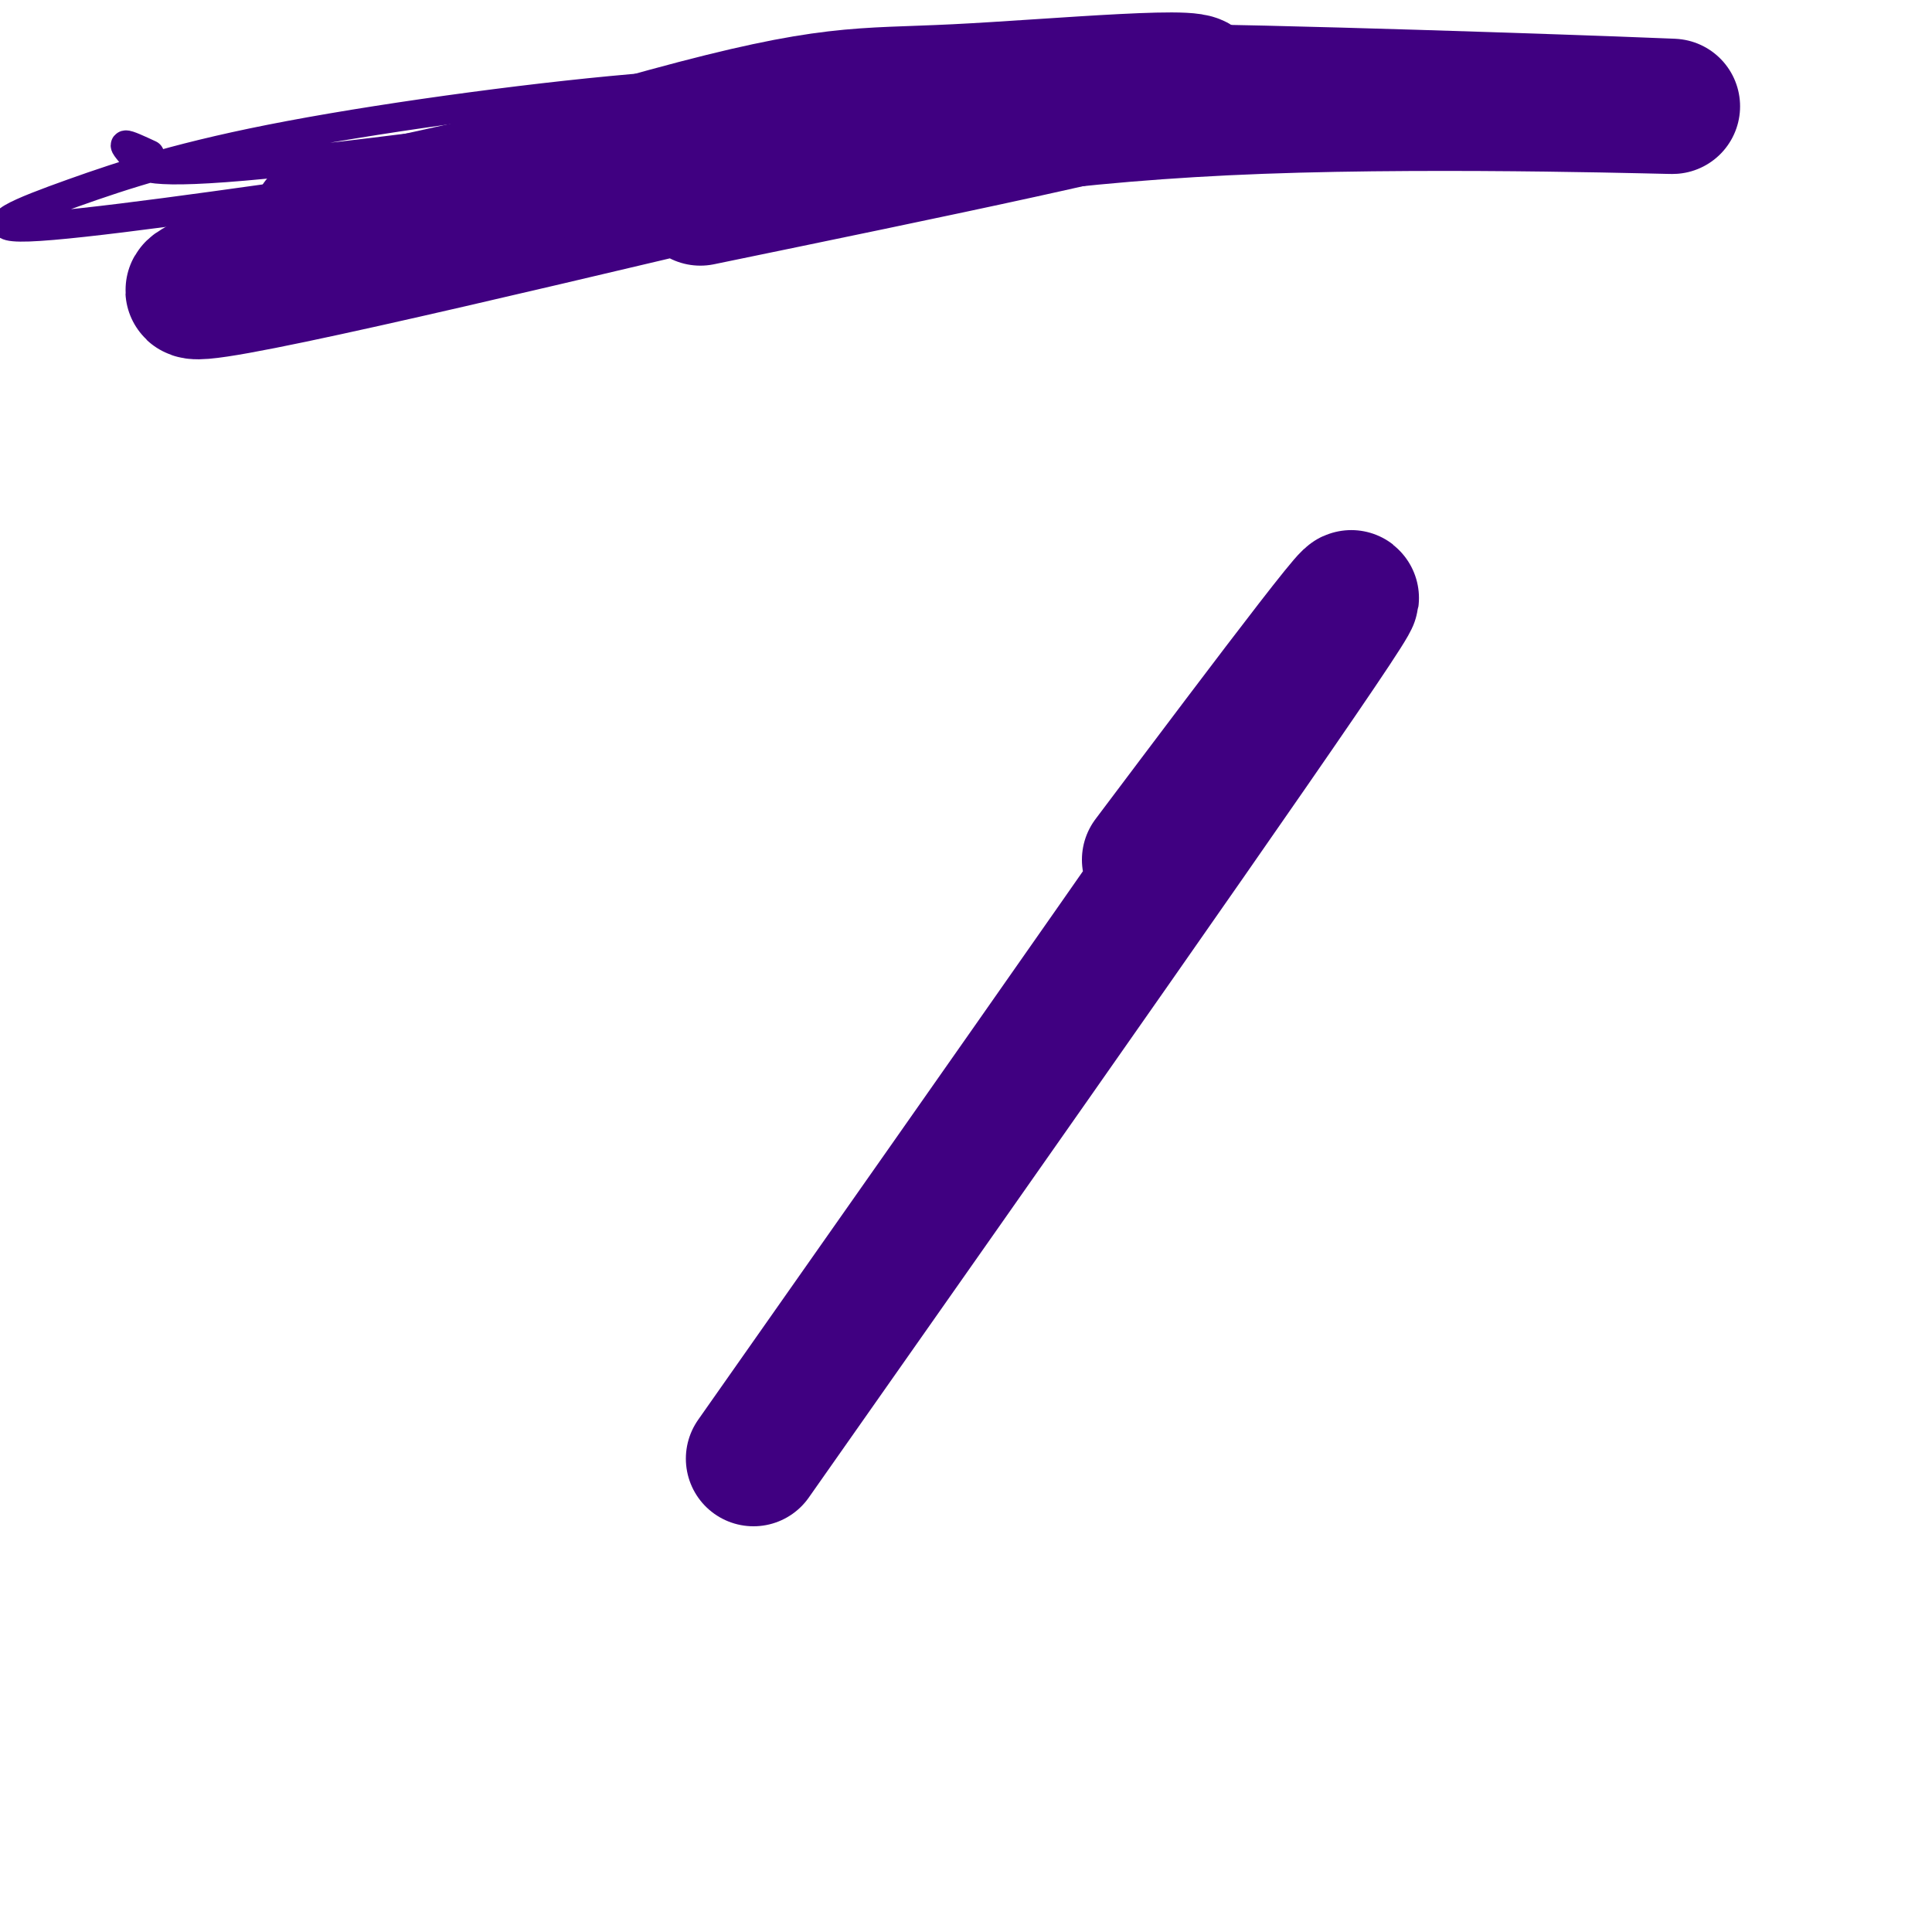 <svg viewBox='0 0 400 400' version='1.1' xmlns='http://www.w3.org/2000/svg' xmlns:xlink='http://www.w3.org/1999/xlink'><g fill='none' stroke='#400081' stroke-width='6' stroke-linecap='round' stroke-linejoin='round'><path d='M31,32c-2.278,-1.060 -4.555,-2.120 -5,-2c-0.445,0.120 0.943,1.419 2,3c1.057,1.581 1.784,3.444 27,1c25.216,-2.444 74.921,-9.194 94,-13c19.079,-3.806 7.532,-4.669 -14,-3c-21.532,1.669 -53.050,5.870 -75,10c-21.950,4.130 -34.333,8.189 -45,12c-10.667,3.811 -19.619,7.375 -9,7c10.619,-0.375 40.810,-4.687 71,-9'/></g>
<g fill='none' stroke='#400081' stroke-width='28' stroke-linecap='round' stroke-linejoin='round'><path d='M145,41c47.807,-9.856 95.614,-19.713 102,-23c6.386,-3.287 -28.649,-0.005 -49,1c-20.351,1.005 -26.018,-0.268 -60,9c-33.982,9.268 -96.281,29.077 -98,32c-1.719,2.923 57.140,-11.038 116,-25'/><path d='M156,35c35.202,-6.863 65.206,-11.521 105,-13c39.794,-1.479 89.378,0.222 85,0c-4.378,-0.222 -62.717,-2.368 -99,-3c-36.283,-0.632 -50.509,0.248 -77,5c-26.491,4.752 -65.245,13.376 -104,22'/><path d=''/><path d='M156,302c53.167,-75.667 106.333,-151.333 120,-172c13.667,-20.667 -12.167,13.667 -38,48'/></g>
</svg>